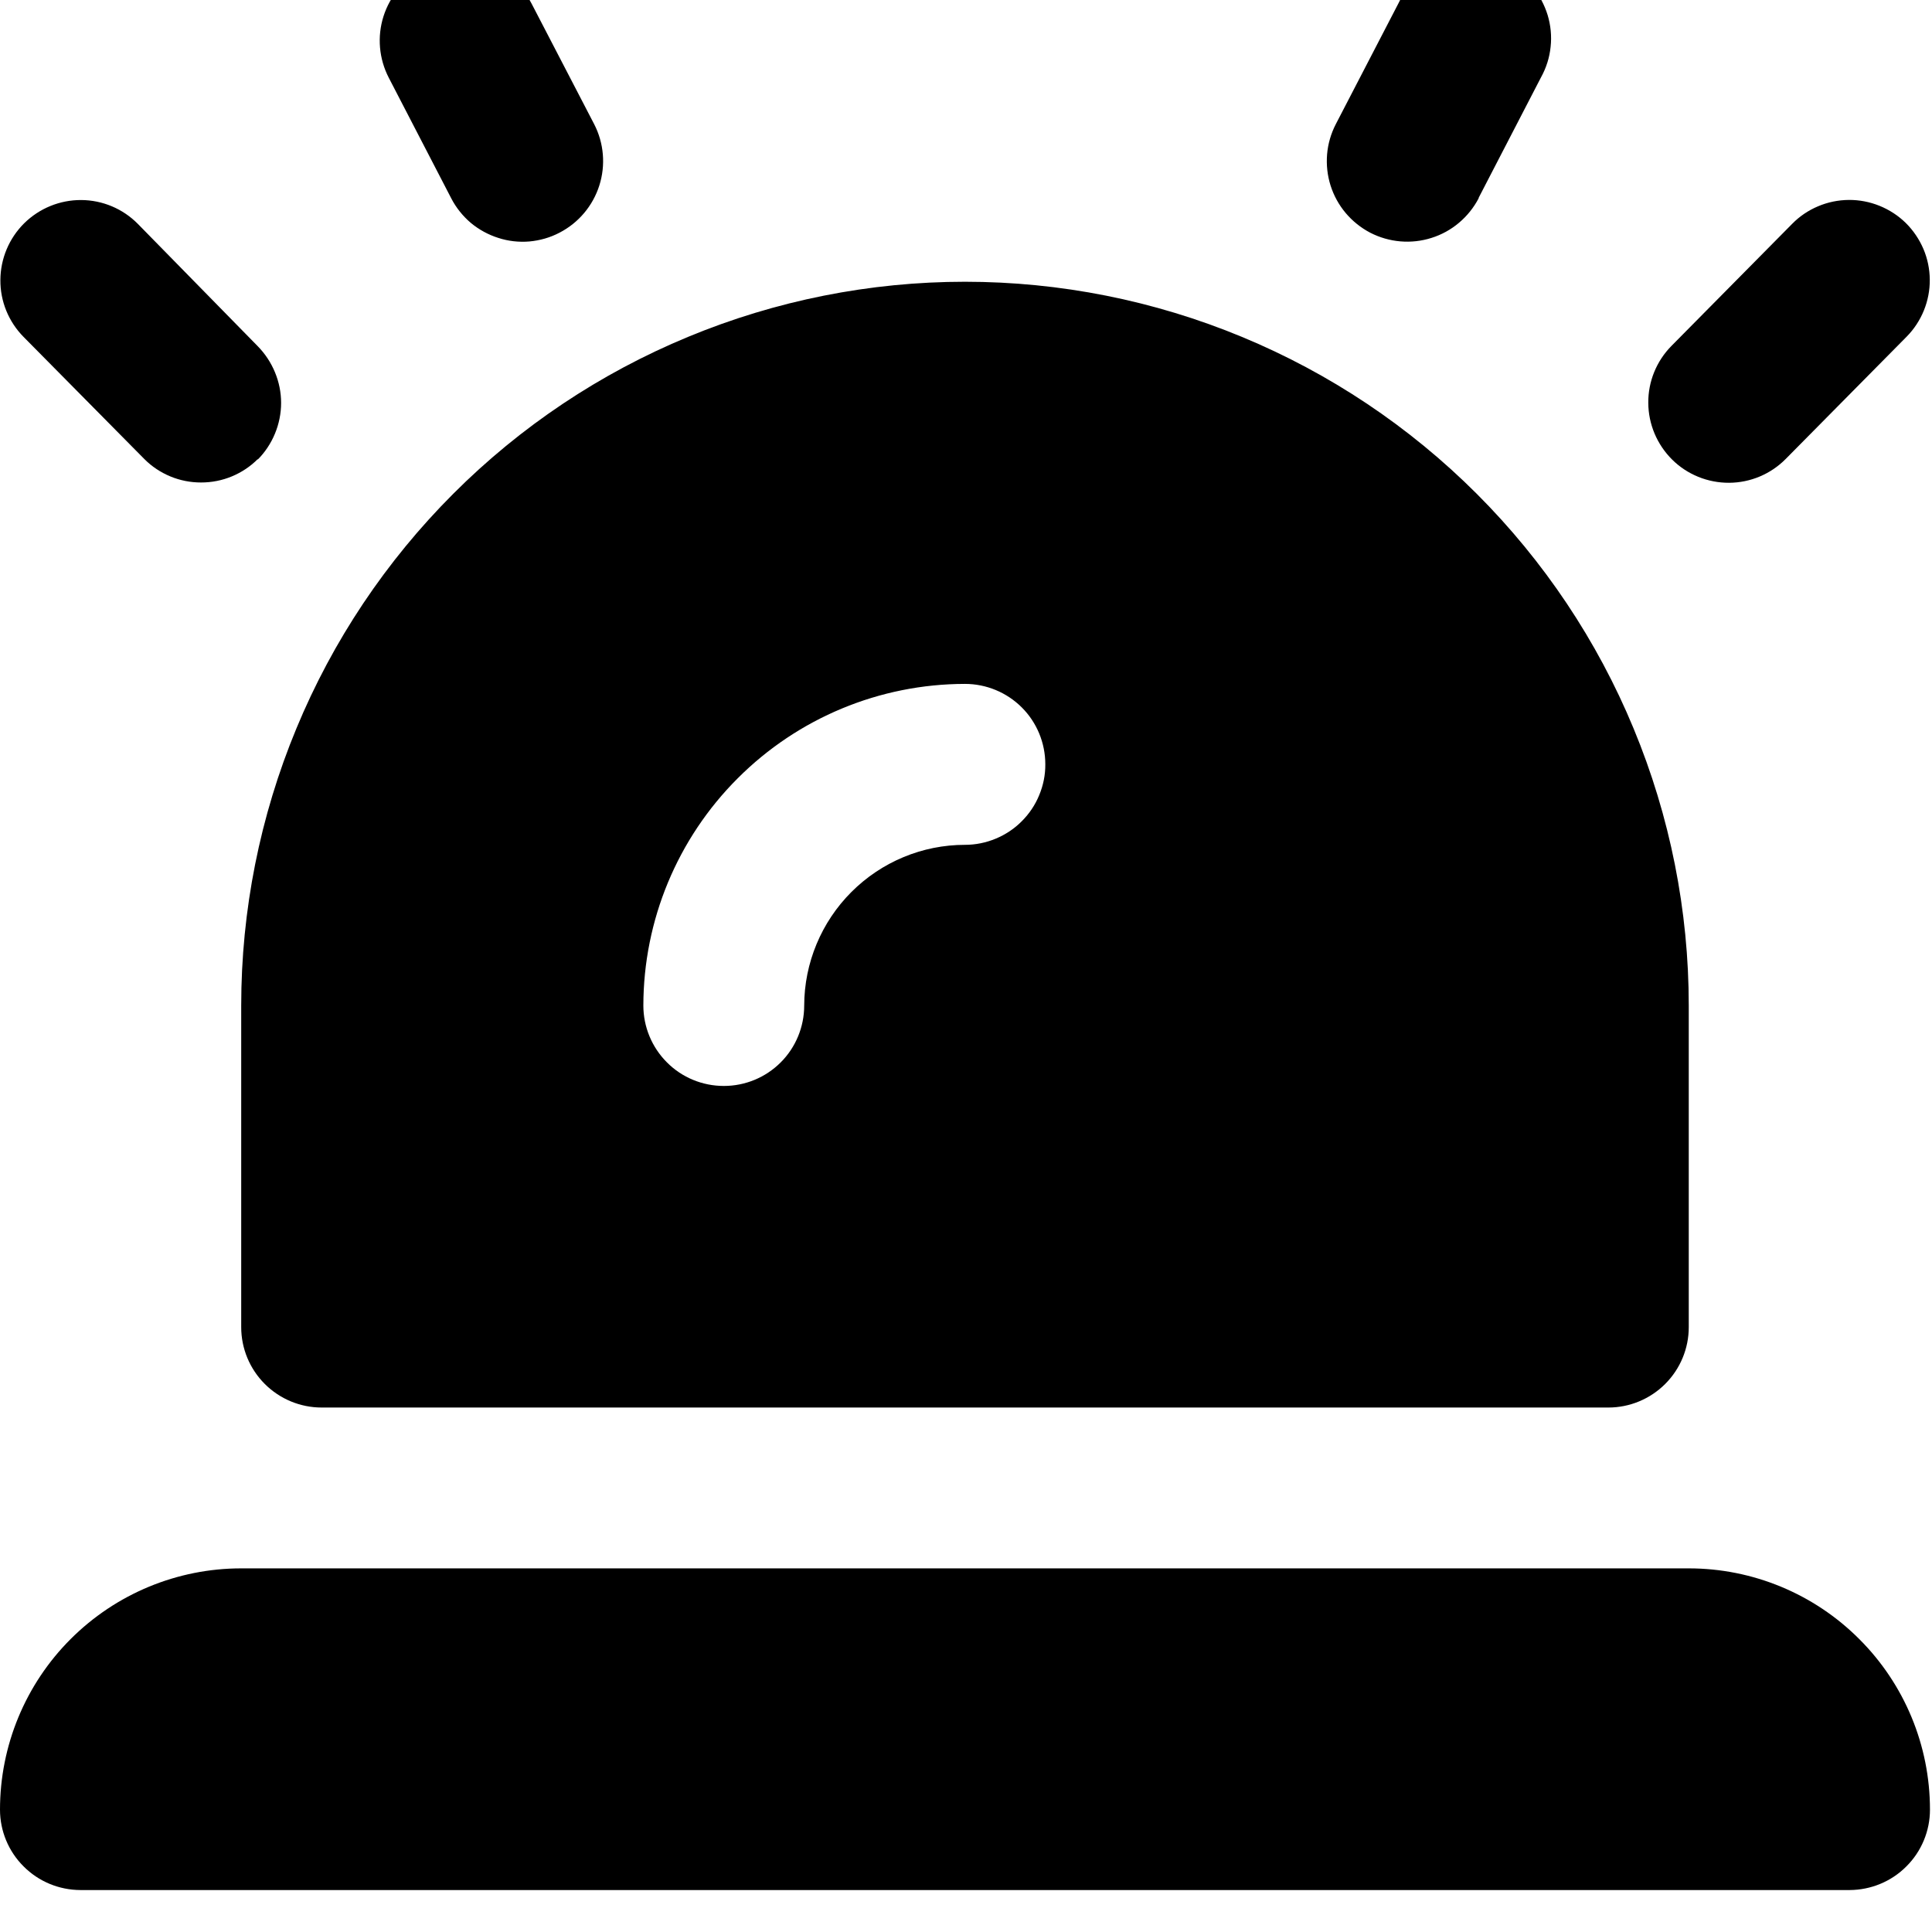 <?xml version="1.0"?>
<svg xmlns="http://www.w3.org/2000/svg" version="1.1" width="12" height="12" viewBox="0 0 12 12"><svg width="12" height="13" viewBox="0 0 20 21" fill="none" x="0" y="-1">
<g clip-path="url(#clip0_153_14819)">
<path d="M19.979 20.067C19.979 20.287 19.891 20.499 19.735 20.654C19.579 20.811 19.367 20.898 19.147 20.899H0.832C0.611 20.898 0.4 20.811 0.244 20.654C0.088 20.499 0 20.287 0 20.067C0 19.404 0.263 18.769 0.731 18.301C1.2 17.832 1.835 17.569 2.497 17.569H17.482C18.144 17.569 18.779 17.832 19.247 18.301C19.716 18.769 19.979 19.404 19.979 20.067ZM18.489 6.081L19.738 4.818C19.814 4.741 19.875 4.648 19.916 4.547C19.957 4.446 19.978 4.337 19.977 4.228C19.976 4.119 19.954 4.011 19.911 3.91C19.868 3.81 19.806 3.718 19.729 3.642C19.651 3.565 19.558 3.505 19.457 3.464C19.356 3.423 19.247 3.402 19.138 3.403C19.029 3.404 18.921 3.426 18.82 3.469C18.72 3.511 18.628 3.573 18.552 3.651L17.303 4.914C17.148 5.071 17.061 5.283 17.063 5.504C17.064 5.724 17.153 5.935 17.31 6.091C17.466 6.246 17.679 6.332 17.899 6.331C18.12 6.33 18.331 6.241 18.486 6.084L18.489 6.081ZM15.307 3.381L15.953 2.133C16.007 2.035 16.041 1.928 16.052 1.817C16.064 1.707 16.053 1.595 16.021 1.489C15.988 1.382 15.935 1.283 15.864 1.198C15.793 1.112 15.705 1.042 15.606 0.991C15.507 0.94 15.399 0.909 15.288 0.901C15.177 0.893 15.066 0.906 14.96 0.942C14.855 0.977 14.757 1.033 14.674 1.107C14.591 1.181 14.523 1.27 14.475 1.371L13.828 2.619C13.778 2.716 13.747 2.822 13.738 2.931C13.729 3.04 13.741 3.15 13.774 3.254C13.807 3.358 13.86 3.455 13.931 3.539C14.001 3.622 14.087 3.691 14.184 3.742C14.38 3.843 14.609 3.863 14.819 3.796C14.924 3.763 15.02 3.71 15.104 3.639C15.187 3.569 15.256 3.483 15.307 3.386V3.381ZM2.666 6.093C2.743 6.016 2.804 5.924 2.846 5.823C2.888 5.722 2.91 5.613 2.91 5.504C2.91 5.395 2.888 5.287 2.846 5.186C2.804 5.085 2.743 4.993 2.666 4.915L1.427 3.651C1.272 3.494 1.061 3.405 0.84 3.404C0.619 3.403 0.407 3.49 0.25 3.645C0.094 3.8 0.005 4.011 0.004 4.232C0.002 4.452 0.089 4.664 0.244 4.821L1.493 6.084C1.57 6.162 1.662 6.223 1.763 6.265C1.864 6.307 1.972 6.328 2.081 6.328C2.191 6.328 2.299 6.307 2.4 6.265C2.501 6.223 2.593 6.162 2.67 6.084L2.666 6.093ZM5.794 3.741C5.99 3.639 6.137 3.464 6.204 3.254C6.271 3.044 6.252 2.815 6.151 2.619L5.503 1.371C5.401 1.175 5.226 1.027 5.015 0.96C4.805 0.893 4.576 0.913 4.38 1.015C4.184 1.116 4.037 1.292 3.97 1.502C3.903 1.713 3.923 1.941 4.024 2.137L4.671 3.386C4.721 3.483 4.79 3.569 4.873 3.64C4.957 3.71 5.054 3.763 5.158 3.796C5.262 3.83 5.372 3.842 5.48 3.833C5.589 3.823 5.695 3.793 5.792 3.742L5.794 3.741ZM17.482 11.743V15.072C17.482 15.293 17.394 15.504 17.238 15.66C17.082 15.816 16.87 15.904 16.65 15.904H3.329C3.109 15.904 2.897 15.816 2.741 15.66C2.585 15.504 2.497 15.293 2.497 15.072V11.743C2.497 10.759 2.691 9.784 3.068 8.875C3.444 7.966 3.996 7.141 4.692 6.445C5.387 5.749 6.213 5.197 7.122 4.821C8.031 4.444 9.006 4.25 9.989 4.25C10.973 4.25 11.948 4.444 12.857 4.821C13.765 5.197 14.591 5.749 15.287 6.445C15.983 7.141 16.535 7.966 16.911 8.875C17.288 9.784 17.482 10.759 17.482 11.743ZM10.821 9.245C10.821 9.025 10.734 8.813 10.578 8.657C10.422 8.501 10.21 8.413 9.989 8.413C9.107 8.414 8.261 8.765 7.637 9.39C7.012 10.014 6.661 10.86 6.66 11.743C6.66 11.963 6.748 12.175 6.904 12.331C7.06 12.488 7.272 12.575 7.493 12.575C7.714 12.575 7.925 12.488 8.082 12.331C8.238 12.175 8.325 11.963 8.325 11.743C8.326 11.302 8.502 10.879 8.814 10.567C9.126 10.255 9.548 10.079 9.989 10.079C10.099 10.079 10.207 10.057 10.308 10.015C10.409 9.973 10.501 9.912 10.578 9.834C10.655 9.757 10.717 9.665 10.758 9.564C10.8 9.463 10.822 9.355 10.821 9.245Z" fill="black"/>
</g>
<defs>
<clipPath id="clip0_153_14819">
<rect width="20" height="20" fill="white" transform="translate(0 0.899)"/>
</clipPath>
</defs>
</svg></svg>
